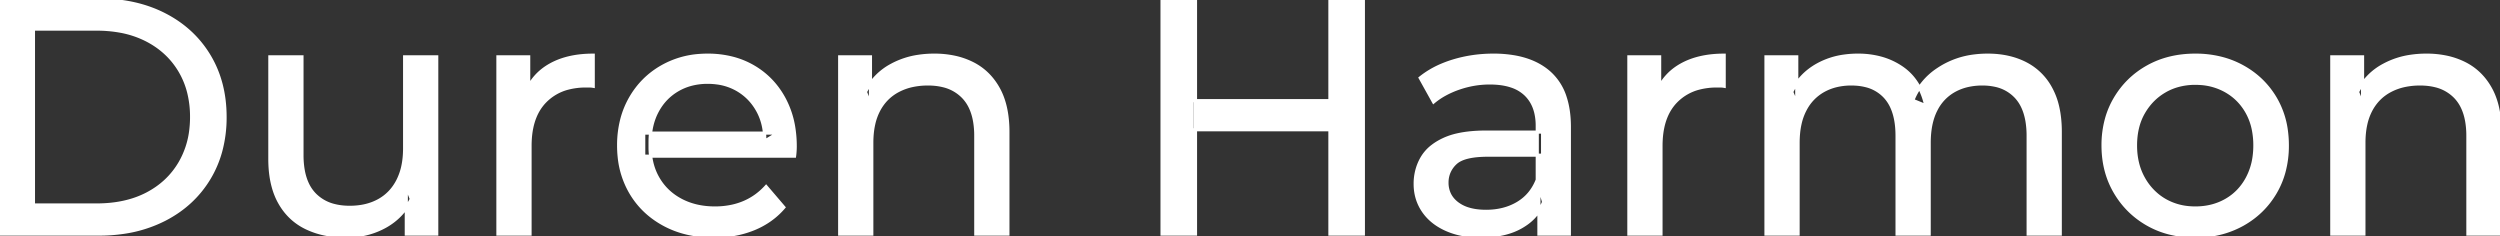 <svg width="747.6" height="70.601" viewBox="0 0 747.6 70.601" xmlns="http://www.w3.org/2000/svg"><rect x="0" y="0" width="747.6" height="70.601" fill="#333333" stroke="none"/><g id="svgGroup" stroke-linecap="round" fill-rule="evenodd" font-size="9pt" stroke="#ffffff" stroke-width="0.25mm" fill="#ffffff" style="stroke:#ffffff;stroke-width:0.25mm;fill:#ffffff"><path d="M 537.7 70.001 L 528.1 70.001 L 528.1 17.001 L 537.3 17.001 L 537.3 31.101 L 535.8 27.501 Q 538.3 22.301 543.5 19.401 A 22.754 22.754 0 0 1 551.454 16.784 A 29.419 29.419 0 0 1 555.6 16.501 A 25.806 25.806 0 0 1 562.367 17.352 A 20.811 20.811 0 0 1 568.7 20.251 Q 574.2 24.001 575.9 31.601 L 572 30.001 A 19.684 19.684 0 0 1 579.484 20.794 A 24.542 24.542 0 0 1 580.4 20.201 A 24.828 24.828 0 0 1 590.525 16.732 A 31.643 31.643 0 0 1 594.4 16.501 Q 600.8 16.501 605.7 19.001 A 17.687 17.687 0 0 1 613.264 26.442 A 21.369 21.369 0 0 1 613.35 26.601 A 21.316 21.316 0 0 1 615.324 31.975 Q 616.1 35.357 616.1 39.501 L 616.1 70.001 L 606.5 70.001 L 606.5 40.601 A 26.295 26.295 0 0 0 606.166 36.261 Q 605.779 33.951 604.942 32.115 A 11.695 11.695 0 0 0 602.9 29.001 A 11.765 11.765 0 0 0 596.601 25.486 A 17.722 17.722 0 0 0 592.8 25.101 A 19.484 19.484 0 0 0 588.432 25.57 A 15.308 15.308 0 0 0 584.4 27.101 A 13.358 13.358 0 0 0 578.973 32.759 A 16.185 16.185 0 0 0 578.85 33.001 Q 577.159 36.383 576.934 41.194 A 32.325 32.325 0 0 0 576.9 42.701 L 576.9 70.001 L 567.3 70.001 L 567.3 40.601 Q 567.3 35.578 565.789 32.172 A 11.735 11.735 0 0 0 563.75 29.001 A 11.507 11.507 0 0 0 557.788 25.564 Q 555.905 25.108 553.671 25.101 A 22.245 22.245 0 0 0 553.6 25.101 A 18.762 18.762 0 0 0 549.046 25.633 A 15.304 15.304 0 0 0 545.3 27.101 A 13.621 13.621 0 0 0 539.891 32.639 A 16.519 16.519 0 0 0 539.7 33.001 A 16.917 16.917 0 0 0 538.264 37.075 Q 537.7 39.62 537.7 42.701 L 537.7 70.001 Z M 237.6 46.701 L 192.5 46.701 L 192.5 39.801 L 232.6 39.801 L 228.7 42.201 Q 228.8 37.101 226.6 33.101 Q 224.4 29.101 220.55 26.851 A 16.407 16.407 0 0 0 214.37 24.779 A 20.958 20.958 0 0 0 211.6 24.601 A 18.951 18.951 0 0 0 206.357 25.303 A 16.245 16.245 0 0 0 202.7 26.851 Q 198.8 29.101 196.6 33.151 Q 194.4 37.201 194.4 42.401 L 194.4 44.001 A 19.574 19.574 0 0 0 195.208 49.708 A 17.088 17.088 0 0 0 196.85 53.451 Q 199.3 57.601 203.7 59.901 Q 208.1 62.201 213.8 62.201 A 23.904 23.904 0 0 0 219.016 61.651 A 20.04 20.04 0 0 0 222.35 60.601 Q 226.2 59.001 229.1 55.801 L 234.4 62.001 Q 230.8 66.201 225.45 68.401 A 29.254 29.254 0 0 1 217.503 70.386 A 36.365 36.365 0 0 1 213.5 70.601 Q 205 70.601 198.55 67.101 Q 192.1 63.601 188.55 57.501 A 26.235 26.235 0 0 1 185.171 46.878 A 32.734 32.734 0 0 1 185 43.501 A 30.8 30.8 0 0 1 185.974 35.615 A 25.671 25.671 0 0 1 188.45 29.501 Q 191.9 23.401 197.95 19.951 A 26.427 26.427 0 0 1 209.263 16.585 A 31.98 31.98 0 0 1 211.6 16.501 A 29.623 29.623 0 0 1 219.168 17.432 A 24.537 24.537 0 0 1 225.2 19.901 Q 231.1 23.301 234.45 29.451 A 27.193 27.193 0 0 1 237.404 38.406 A 35.51 35.51 0 0 1 237.8 43.801 Q 237.8 44.213 237.776 44.72 A 30.412 30.412 0 0 1 237.75 45.201 A 20.408 20.408 0 0 1 237.668 46.162 A 16.896 16.896 0 0 1 237.6 46.701 Z M 260.7 70.001 L 251.1 70.001 L 251.1 17.001 L 260.3 17.001 L 260.3 31.301 L 258.8 27.501 A 18.37 18.37 0 0 1 266.632 19.492 A 22.304 22.304 0 0 1 266.8 19.401 A 24.103 24.103 0 0 1 274.637 16.847 A 31.596 31.596 0 0 1 279.4 16.501 A 28.681 28.681 0 0 1 285.423 17.106 A 22.401 22.401 0 0 1 290.85 19.001 Q 295.8 21.501 298.6 26.601 Q 301.005 30.981 301.344 37.353 A 40.392 40.392 0 0 1 301.4 39.501 L 301.4 70.001 L 291.8 70.001 L 291.8 40.601 A 25.194 25.194 0 0 0 291.443 36.21 Q 291.021 33.83 290.1 31.956 A 11.609 11.609 0 0 0 288.05 29.001 A 12.249 12.249 0 0 0 281.996 25.605 Q 279.945 25.101 277.5 25.101 A 21.974 21.974 0 0 0 273.004 25.54 A 16.755 16.755 0 0 0 268.6 27.101 Q 264.8 29.101 262.75 33.001 A 16.742 16.742 0 0 0 261.245 37.225 Q 260.7 39.71 260.7 42.701 L 260.7 70.001 Z M 706.9 70.001 L 697.3 70.001 L 697.3 17.001 L 706.5 17.001 L 706.5 31.301 L 705 27.501 A 18.37 18.37 0 0 1 712.832 19.492 A 22.304 22.304 0 0 1 713 19.401 A 24.103 24.103 0 0 1 720.837 16.847 A 31.596 31.596 0 0 1 725.6 16.501 A 28.681 28.681 0 0 1 731.623 17.106 A 22.401 22.401 0 0 1 737.05 19.001 Q 742 21.501 744.8 26.601 Q 747.205 30.981 747.544 37.353 A 40.392 40.392 0 0 1 747.6 39.501 L 747.6 70.001 L 738 70.001 L 738 40.601 A 25.194 25.194 0 0 0 737.643 36.21 Q 737.221 33.83 736.3 31.956 A 11.609 11.609 0 0 0 734.25 29.001 A 12.249 12.249 0 0 0 728.196 25.605 Q 726.145 25.101 723.7 25.101 A 21.974 21.974 0 0 0 719.204 25.54 A 16.755 16.755 0 0 0 714.8 27.101 Q 711 29.101 708.95 33.001 A 16.742 16.742 0 0 0 707.445 37.225 Q 706.9 39.71 706.9 42.701 L 706.9 70.001 Z M 80.7 47.501 L 80.7 17.001 L 90.3 17.001 L 90.3 46.401 A 25.835 25.835 0 0 0 90.648 50.792 Q 91.056 53.153 91.943 55.017 A 11.588 11.588 0 0 0 94.05 58.101 A 12.249 12.249 0 0 0 100.104 61.496 Q 102.155 62.001 104.6 62.001 Q 109.6 62.001 113.3 59.951 Q 117 57.901 119 53.951 A 17.769 17.769 0 0 0 120.561 49.288 Q 120.959 47.238 120.996 44.89 A 30.758 30.758 0 0 0 121 44.401 L 121 17.001 L 130.6 17.001 L 130.6 70.001 L 121.5 70.001 L 121.5 55.701 L 123 59.501 Q 120.4 64.801 115.2 67.701 A 23.055 23.055 0 0 1 105.5 70.53 A 27.853 27.853 0 0 1 103.5 70.601 A 31.474 31.474 0 0 1 97.488 70.051 A 24.038 24.038 0 0 1 91.55 68.101 Q 86.4 65.601 83.55 60.451 Q 81.067 55.965 80.747 49.468 A 39.987 39.987 0 0 1 80.7 47.501 Z M 29.5 70.001 L 0 70.001 L 0 0.001 L 29.5 0.001 Q 40.7 0.001 49.25 4.401 Q 57.8 8.801 62.55 16.701 Q 67.3 24.601 67.3 35.001 A 38.623 38.623 0 0 1 66.037 45.061 A 32.051 32.051 0 0 1 62.55 53.301 Q 57.8 61.201 49.25 65.601 A 39.305 39.305 0 0 1 36.887 69.481 A 50.766 50.766 0 0 1 29.5 70.001 Z M 469.3 70.001 L 460.2 70.001 L 460.2 58.801 L 459.7 56.701 L 459.7 37.601 A 16.79 16.79 0 0 0 459.282 33.737 Q 458.569 30.721 456.642 28.646 A 10.596 10.596 0 0 0 456.15 28.151 A 11.125 11.125 0 0 0 452.042 25.746 Q 450.316 25.157 448.201 24.935 A 25.895 25.895 0 0 0 445.5 24.801 Q 440.8 24.801 436.3 26.351 A 26.853 26.853 0 0 0 432.032 28.228 A 20.968 20.968 0 0 0 428.7 30.501 L 424.7 23.301 A 27.191 27.191 0 0 1 431.115 19.497 A 33.816 33.816 0 0 1 434.55 18.251 Q 440.3 16.501 446.6 16.501 A 35.973 35.973 0 0 1 453.142 17.058 Q 459.413 18.219 463.4 21.801 A 16.577 16.577 0 0 1 468.068 29.207 Q 468.949 31.932 469.2 35.255 A 36.439 36.439 0 0 1 469.3 38.001 L 469.3 70.001 Z M 158.5 70.001 L 148.9 70.001 L 148.9 17.001 L 158.1 17.001 L 158.1 31.401 L 157.2 27.801 Q 159.4 22.301 164.6 19.401 Q 169.494 16.671 176.514 16.511 A 38.742 38.742 0 0 1 177.4 16.501 L 177.4 25.801 A 7.339 7.339 0 0 0 176.599 25.711 A 6.32 6.32 0 0 0 176.25 25.701 L 175.2 25.701 A 20.808 20.808 0 0 0 169.977 26.321 A 14.71 14.71 0 0 0 163 30.301 Q 159.035 34.354 158.564 41.591 A 30.941 30.941 0 0 0 158.5 43.601 L 158.5 70.001 Z M 496.7 70.001 L 487.1 70.001 L 487.1 17.001 L 496.3 17.001 L 496.3 31.401 L 495.4 27.801 Q 497.6 22.301 502.8 19.401 Q 507.694 16.671 514.714 16.511 A 38.742 38.742 0 0 1 515.6 16.501 L 515.6 25.801 A 7.339 7.339 0 0 0 514.799 25.711 A 6.32 6.32 0 0 0 514.45 25.701 L 513.4 25.701 A 20.808 20.808 0 0 0 508.177 26.321 A 14.71 14.71 0 0 0 501.2 30.301 Q 497.235 34.354 496.764 41.591 A 30.941 30.941 0 0 0 496.7 43.601 L 496.7 70.001 Z M 444.5 39.501 L 461.3 39.501 L 461.3 46.401 L 444.9 46.401 A 33.801 33.801 0 0 0 441.688 46.542 Q 438.541 46.843 436.661 47.792 A 5.98 5.98 0 0 0 435.2 48.801 A 8.038 8.038 0 0 0 433.213 51.725 A 7.947 7.947 0 0 0 432.7 54.601 A 7.892 7.892 0 0 0 433.359 57.867 Q 434.093 59.503 435.645 60.731 A 9.596 9.596 0 0 0 435.8 60.851 A 10.572 10.572 0 0 0 439.201 62.528 Q 441.457 63.201 444.4 63.201 Q 449.8 63.201 453.85 60.801 Q 457.9 58.401 459.7 53.801 L 461.6 60.401 A 14.63 14.63 0 0 1 455.985 67.179 A 18.623 18.623 0 0 1 454.9 67.851 Q 450.629 70.298 444.379 70.567 A 36.629 36.629 0 0 1 442.8 70.601 A 29.483 29.483 0 0 1 437.587 70.161 A 21.944 21.944 0 0 1 432.45 68.601 Q 428 66.601 425.6 63.051 Q 423.2 59.501 423.2 55.001 A 15.524 15.524 0 0 1 424.282 49.175 A 14.759 14.759 0 0 1 425.25 47.201 A 12.271 12.271 0 0 1 428.489 43.622 Q 429.889 42.562 431.691 41.72 A 21.869 21.869 0 0 1 431.95 41.601 A 20.383 20.383 0 0 1 435.883 40.324 Q 439.555 39.501 444.5 39.501 Z M 10 8.701 L 10 61.301 L 28.9 61.301 Q 37.6 61.301 43.95 58.001 Q 50.3 54.701 53.8 48.751 A 25.337 25.337 0 0 0 57.081 38.785 A 31.946 31.946 0 0 0 57.3 35.001 A 30.094 30.094 0 0 0 56.452 27.709 A 24.09 24.09 0 0 0 53.8 21.201 Q 50.3 15.301 43.95 12.001 A 28.553 28.553 0 0 0 35.702 9.267 A 39.049 39.049 0 0 0 28.9 8.701 L 10 8.701 Z M 648.508 69.613 A 31.21 31.21 0 0 0 656.5 70.601 A 33.712 33.712 0 0 0 659.404 70.478 A 27.596 27.596 0 0 0 670.65 67.101 Q 676.9 63.601 680.45 57.501 A 25.263 25.263 0 0 0 682.998 51.387 A 29.979 29.979 0 0 0 684 43.501 A 32.706 32.706 0 0 0 683.719 39.155 A 25.706 25.706 0 0 0 680.45 29.451 Q 676.9 23.401 670.65 19.951 A 26.793 26.793 0 0 0 664.865 17.592 A 31.073 31.073 0 0 0 656.5 16.501 Q 648.5 16.501 642.3 19.951 Q 636.1 23.401 632.5 29.501 A 25.071 25.071 0 0 0 629.916 35.615 A 29.587 29.587 0 0 0 628.9 43.501 Q 628.9 51.301 632.5 57.451 Q 636.1 63.601 642.3 67.101 A 26.145 26.145 0 0 0 648.508 69.613 Z M 407.7 70.001 L 397.7 70.001 L 397.7 0.001 L 407.7 0.001 L 407.7 70.001 Z M 357.5 70.001 L 347.5 70.001 L 347.5 0.001 L 357.5 0.001 L 357.5 70.001 Z M 656.5 62.201 Q 661.6 62.201 665.65 59.901 Q 669.7 57.601 672 53.351 A 18.963 18.963 0 0 0 674.07 46.909 A 24.456 24.456 0 0 0 674.3 43.501 A 23.723 23.723 0 0 0 673.828 38.653 A 17.71 17.71 0 0 0 672 33.651 Q 669.7 29.501 665.65 27.201 A 17.758 17.758 0 0 0 658.068 24.957 A 21.591 21.591 0 0 0 656.5 24.901 A 19.347 19.347 0 0 0 651.111 25.629 A 16.718 16.718 0 0 0 647.4 27.201 Q 643.4 29.501 641 33.651 Q 638.6 37.801 638.6 43.501 Q 638.6 49.101 641 53.351 A 17.426 17.426 0 0 0 645.388 58.541 A 16.66 16.66 0 0 0 647.4 59.901 A 17.367 17.367 0 0 0 654.626 62.12 A 21.341 21.341 0 0 0 656.5 62.201 Z M 398.6 38.801 L 356.5 38.801 L 356.5 30.101 L 398.6 30.101 L 398.6 38.801 Z" vector-effect="non-scaling-stroke"/></g></svg>
